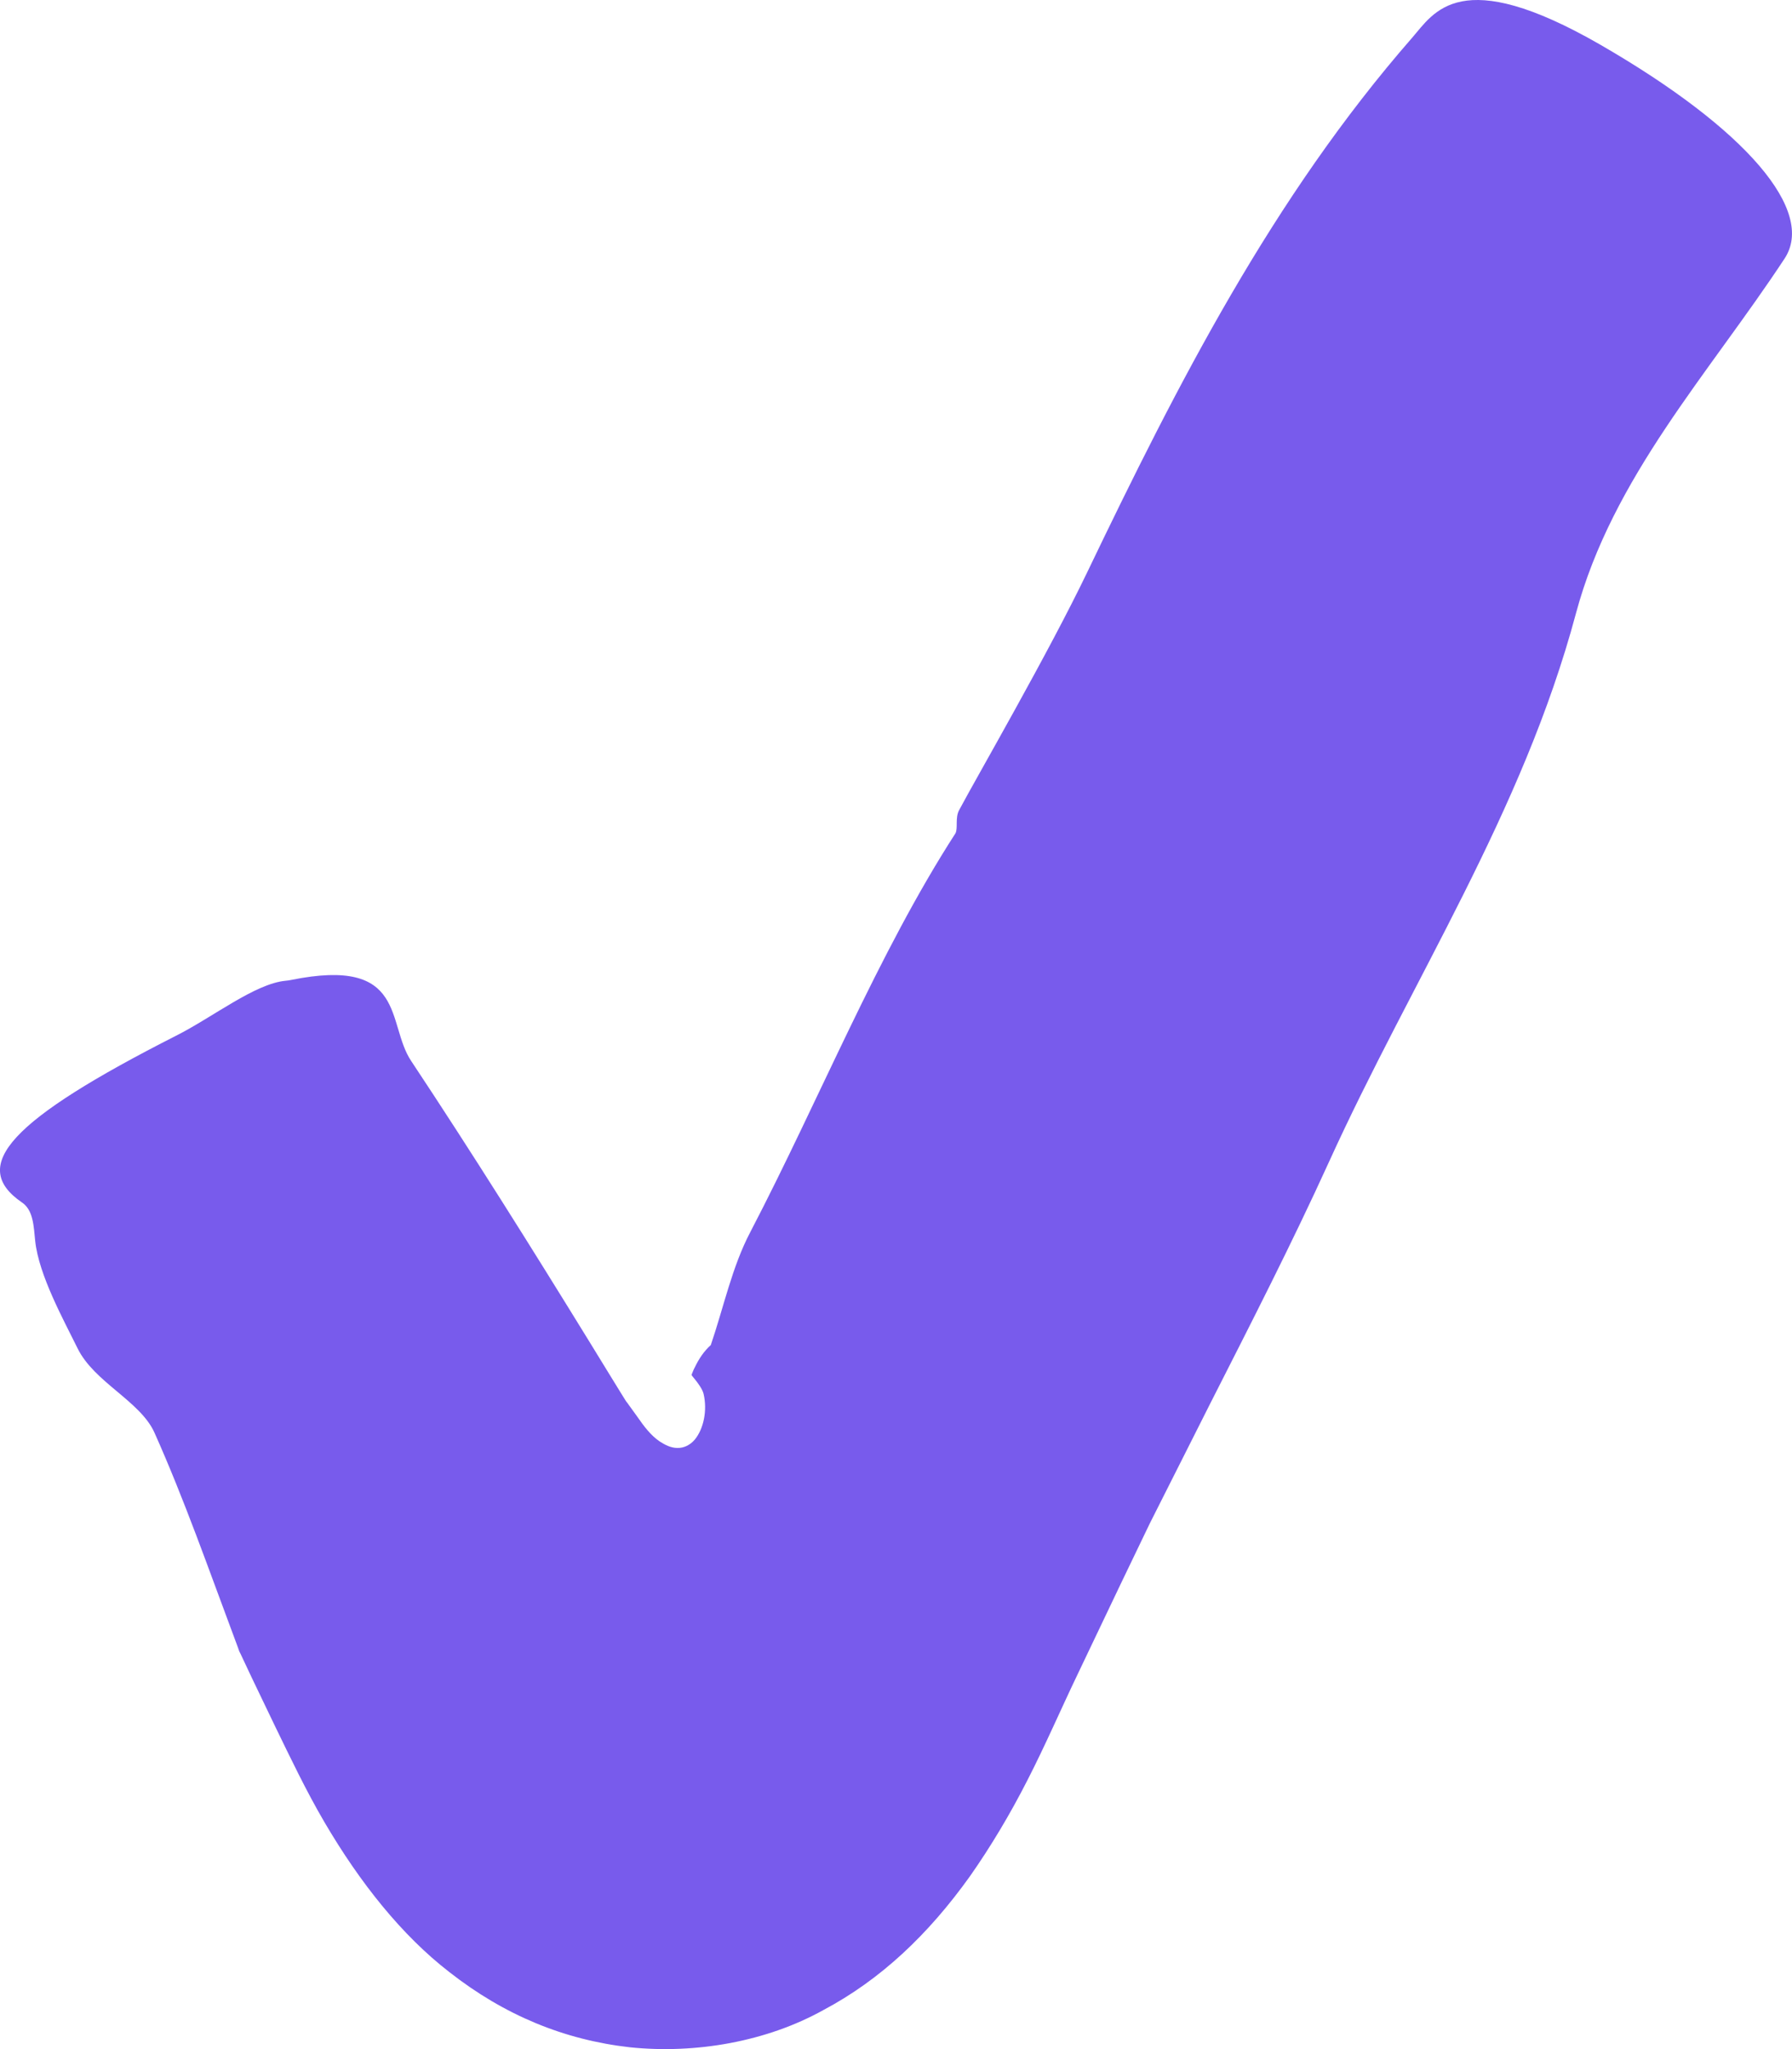 <?xml version="1.0" encoding="UTF-8"?> <svg xmlns="http://www.w3.org/2000/svg" width="14" height="16" viewBox="0 0 14 16" fill="none"><path d="M7.493 6.326C7.639 6.052 8.189 5.104 8.495 4.466C9.202 2.994 9.942 1.543 11.033 0.294C11.203 0.099 11.404 -0.284 12.504 0.35C13.649 1.011 14.186 1.649 13.942 2.019C13.352 2.916 12.597 3.727 12.312 4.79C11.895 6.348 11.031 7.647 10.383 9.072C10.092 9.711 9.772 10.335 9.455 10.959L8.982 11.897L8.754 12.371L8.421 13.069C8.29 13.342 8.167 13.627 8.028 13.898C7.89 14.169 7.738 14.422 7.578 14.65C7.251 15.107 6.88 15.458 6.431 15.696C5.99 15.941 5.437 16.039 4.922 15.986C4.407 15.928 3.94 15.735 3.511 15.399C3.142 15.114 2.814 14.705 2.533 14.225C2.393 13.986 2.269 13.726 2.147 13.475L1.966 13.098L1.878 12.911C1.868 12.894 1.865 12.882 1.863 12.876L1.854 12.851L1.835 12.8C1.632 12.258 1.44 11.708 1.206 11.185C1.095 10.94 0.735 10.792 0.606 10.528C0.499 10.31 0.303 9.957 0.275 9.69C0.263 9.575 0.261 9.448 0.17 9.388C-0.245 9.103 0.078 8.746 1.376 8.087C1.662 7.943 1.992 7.68 2.232 7.658C2.241 7.658 2.262 7.654 2.273 7.652C3.183 7.467 3.017 7.992 3.212 8.284C3.69 9.004 4.148 9.735 4.602 10.472L4.772 10.749C4.826 10.835 4.901 10.961 4.898 10.95L4.981 11.065C5.032 11.139 5.086 11.209 5.152 11.254C5.193 11.281 5.241 11.306 5.291 11.306C5.342 11.308 5.392 11.283 5.427 11.242C5.497 11.158 5.527 11.014 5.497 10.885C5.49 10.85 5.451 10.796 5.424 10.764L5.407 10.743C5.407 10.737 5.4 10.745 5.405 10.729C5.413 10.712 5.418 10.694 5.427 10.679C5.459 10.612 5.499 10.55 5.557 10.499L5.553 10.503C5.654 10.207 5.719 9.891 5.863 9.618C6.402 8.584 6.858 7.446 7.465 6.506C7.485 6.465 7.461 6.385 7.493 6.326Z" fill="#785BEC"></path></svg> 